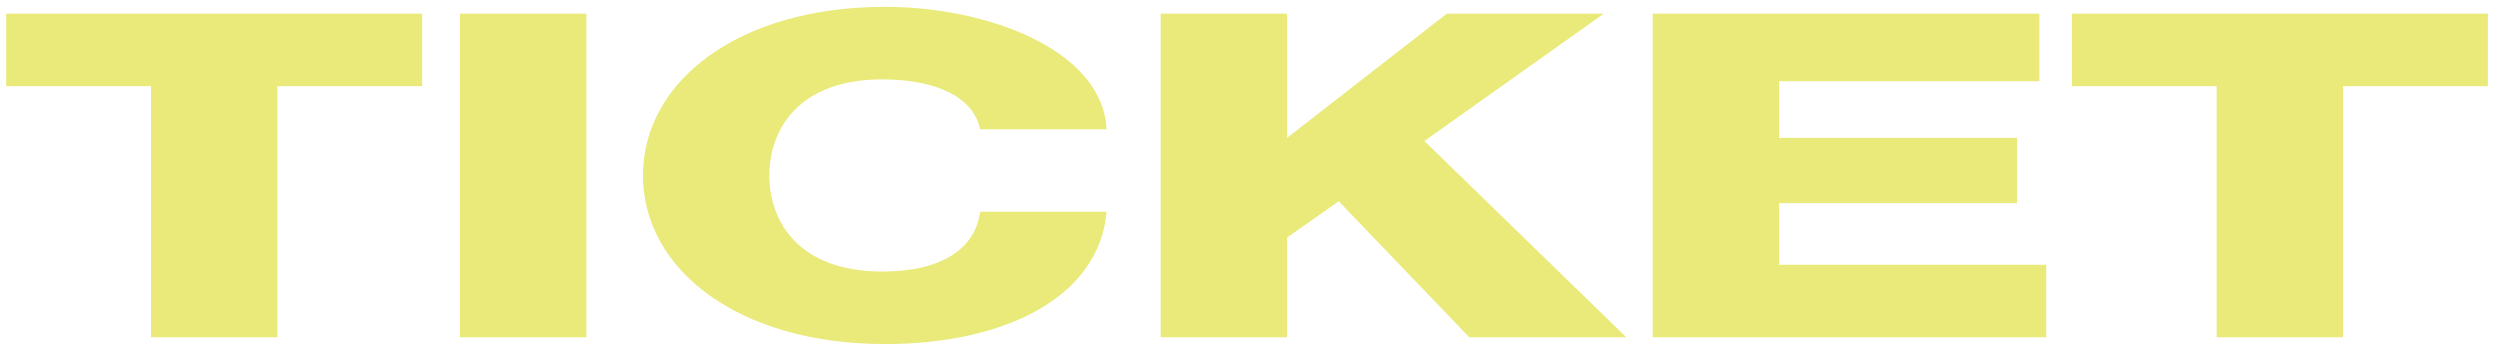 <svg xmlns="http://www.w3.org/2000/svg" width="288" height="40" viewBox="0 0 288 40">
  <defs>
    <style>
      .cls-1 {
        fill: #e9ea7a;
        fill-rule: evenodd;
      }
    </style>
  </defs>
  <path id="TICKET" class="cls-1" d="M269.92,9.926V38.851H255.355V9.926H238.676V1.572H286.6V9.926H269.92ZM190.386,1.572h44.556v7.78H204.951v6.527h27.407V23.4H204.951v7.1h30.774v8.354H190.386V1.572Zm-21.128,37.28L154.224,23.188l-5.952,4.177V38.851H133.708V1.572h14.564V15.878l18.4-14.306h18.089L164.09,16.243l23.257,22.608H169.258Zm-67.626-7.571c6.813,0,10.728-2.611,11.276-6.892h14.565C126.69,34,116.119,39.635,101.946,39.635c-16.914,0-27.877-8.615-27.877-19.423S85.032,0.788,101.946.788c12.059,0,25.136,5.117,25.527,14.1H112.908c-0.783-3.759-5.168-5.743-11.276-5.743-9.4,0-13,5.535-13,11.069S92.236,31.281,101.632,31.281ZM52.986,1.572H67.55v37.28H52.986V1.572ZM31.956,38.851H17.391V9.926H0.712V1.572H48.635V9.926H31.956V38.851Z"/>
</svg>
